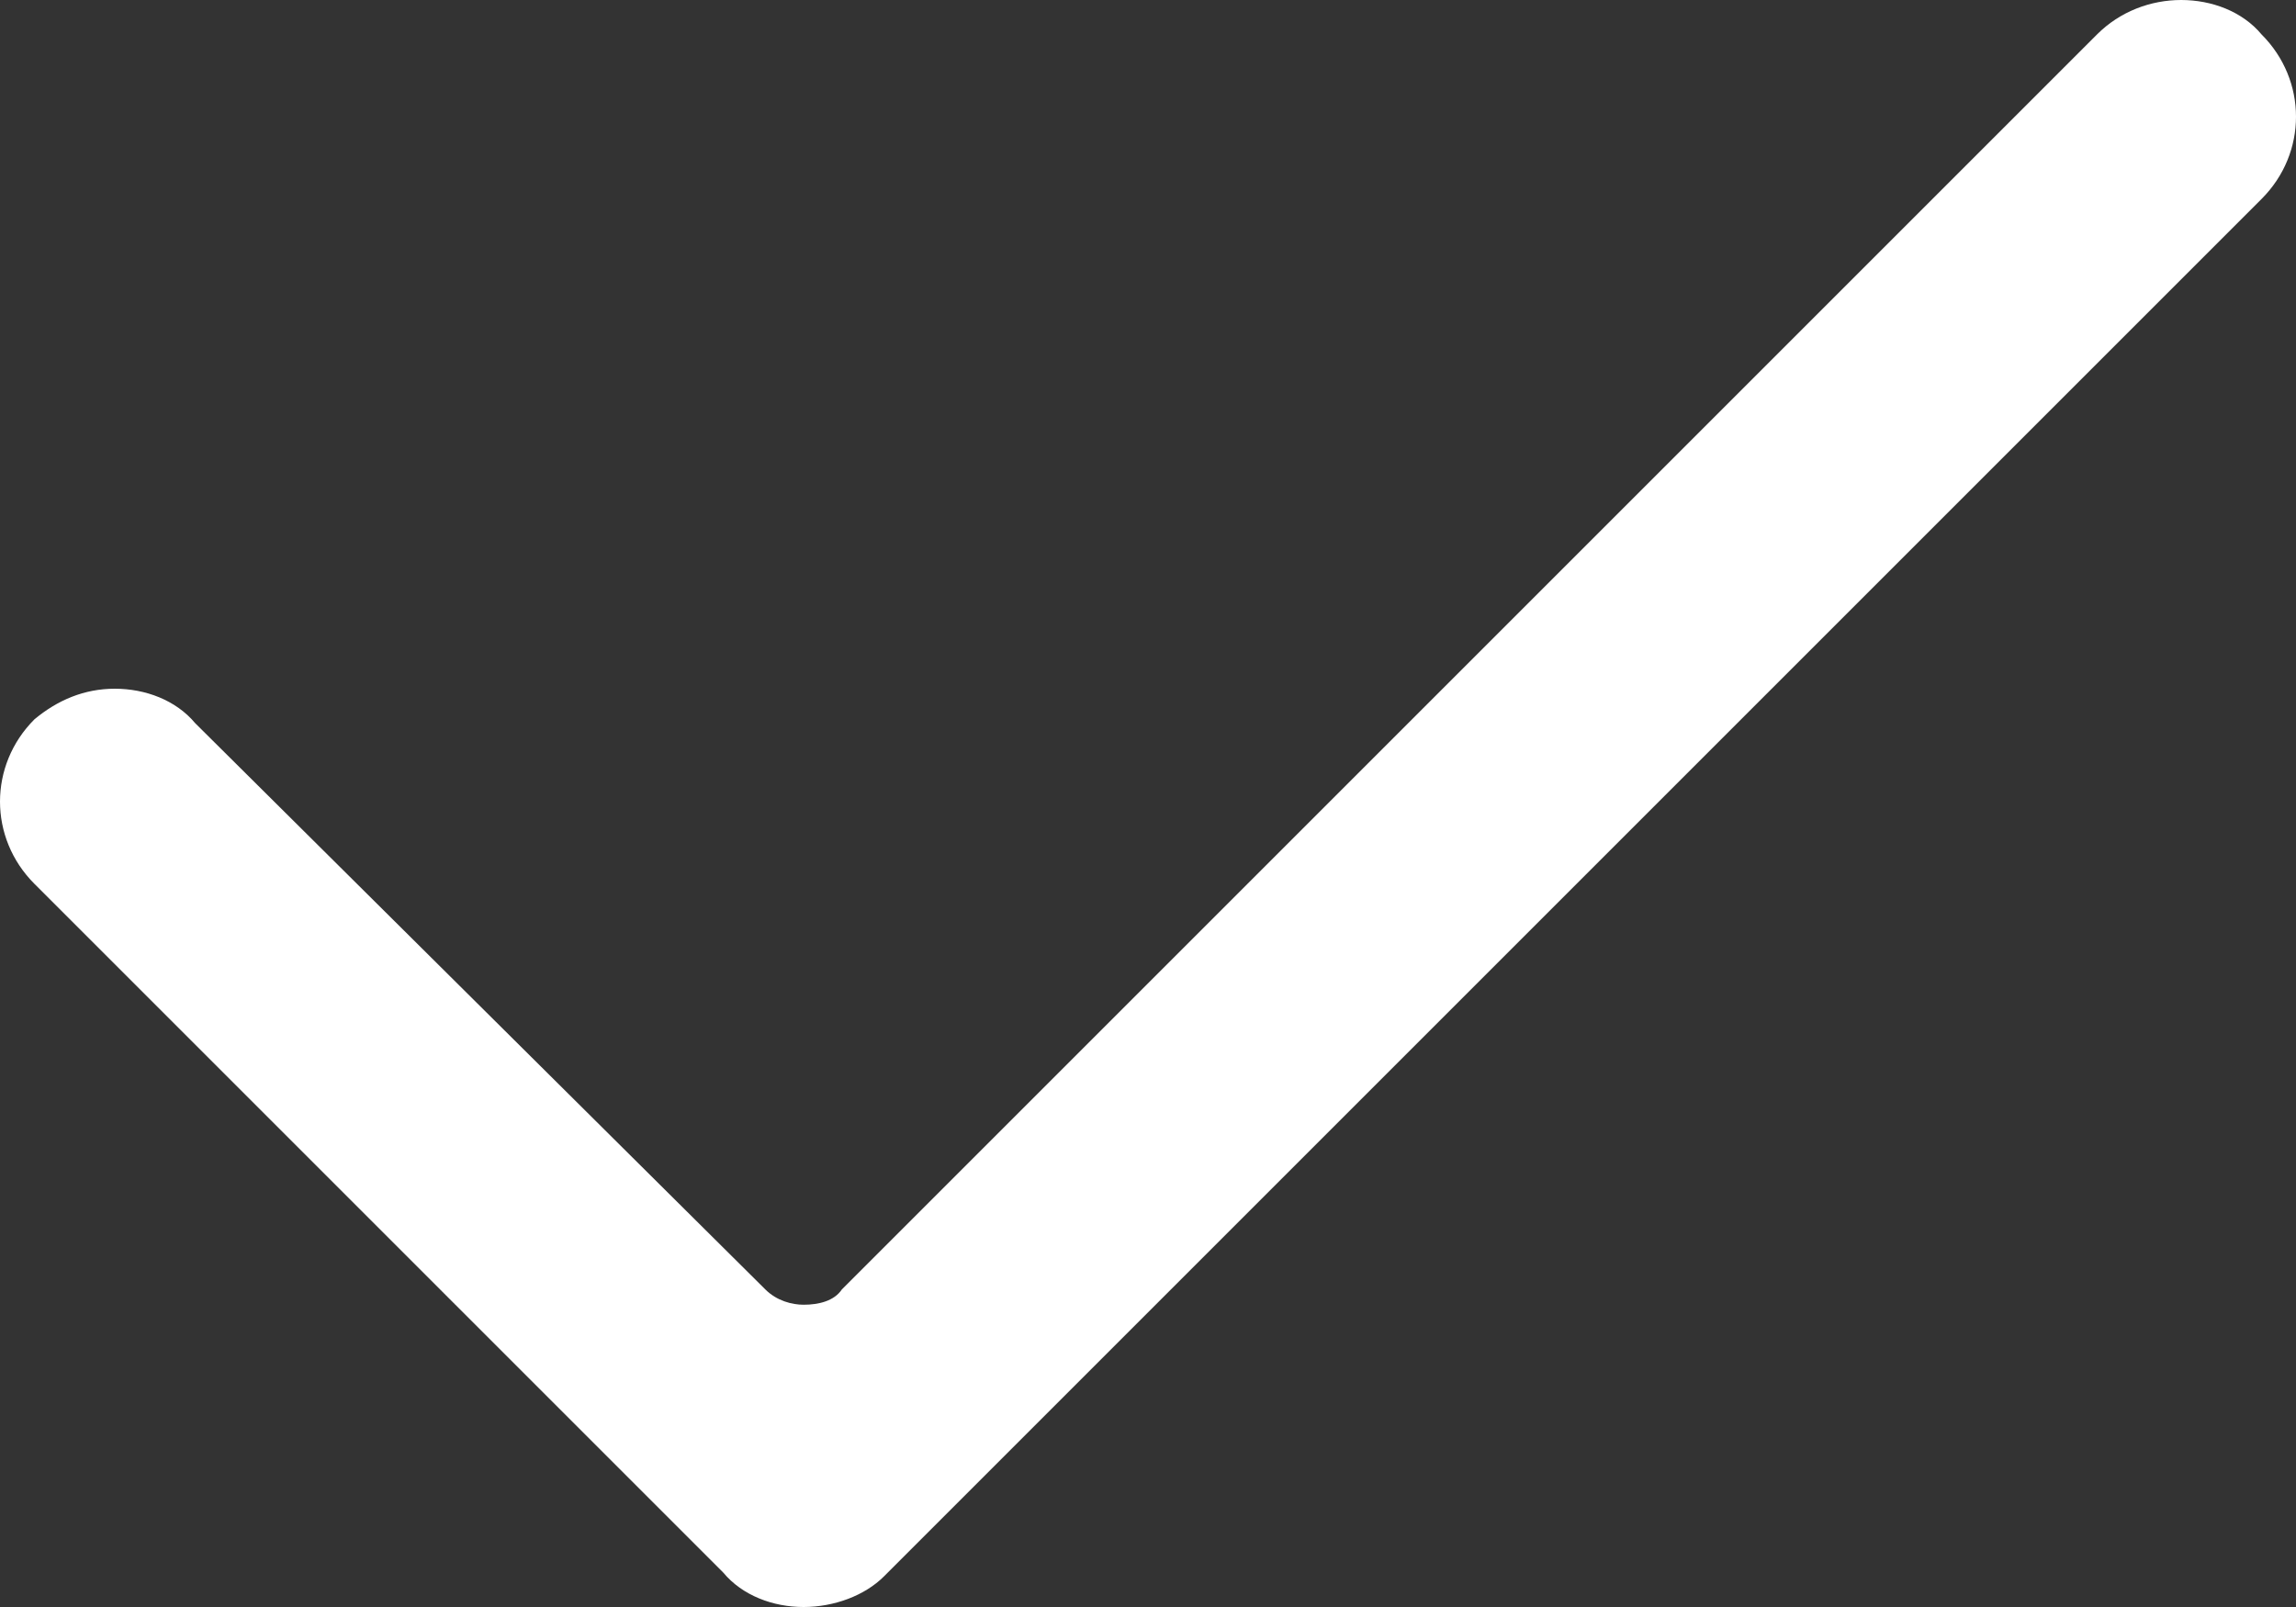 <?xml version="1.0" encoding="utf-8"?>
<!-- Generator: Adobe Illustrator 28.0.0, SVG Export Plug-In . SVG Version: 6.00 Build 0)  -->
<svg version="1.1" id="Layer_1" xmlns="http://www.w3.org/2000/svg" xmlns:xlink="http://www.w3.org/1999/xlink" x="0px" y="0px"
	 viewBox="0 0 60 42" style="enable-background:new 0 0 60 42;" xml:space="preserve">
<rect x="0" y="0" width="60" height="42" fill="#333333" stroke="none"/>
<style type="text/css">
	.st0{fill-rule:evenodd;clip-rule:evenodd;fill:#FFFFFF;}
</style>
<path class="st0" d="M21,42c-0.8,0-1.6-0.3-2.1-0.9l-18-18c-1.2-1.2-1.2-3.1,0-4.3C1.5,18.3,2.2,18,3,18c0.8,0,1.6,0.3,2.1,0.9
	L20,33.7c0.3,0.3,0.7,0.4,1,0.4c0.4,0,0.8-0.1,1-0.4L54.8,0.9C55.4,0.3,56.2,0,57,0c0.8,0,1.6,0.3,2.1,0.9c1.2,1.2,1.2,3.1,0,4.3
	l-36,36C22.6,41.7,21.8,42,21,42"/>
</svg>
